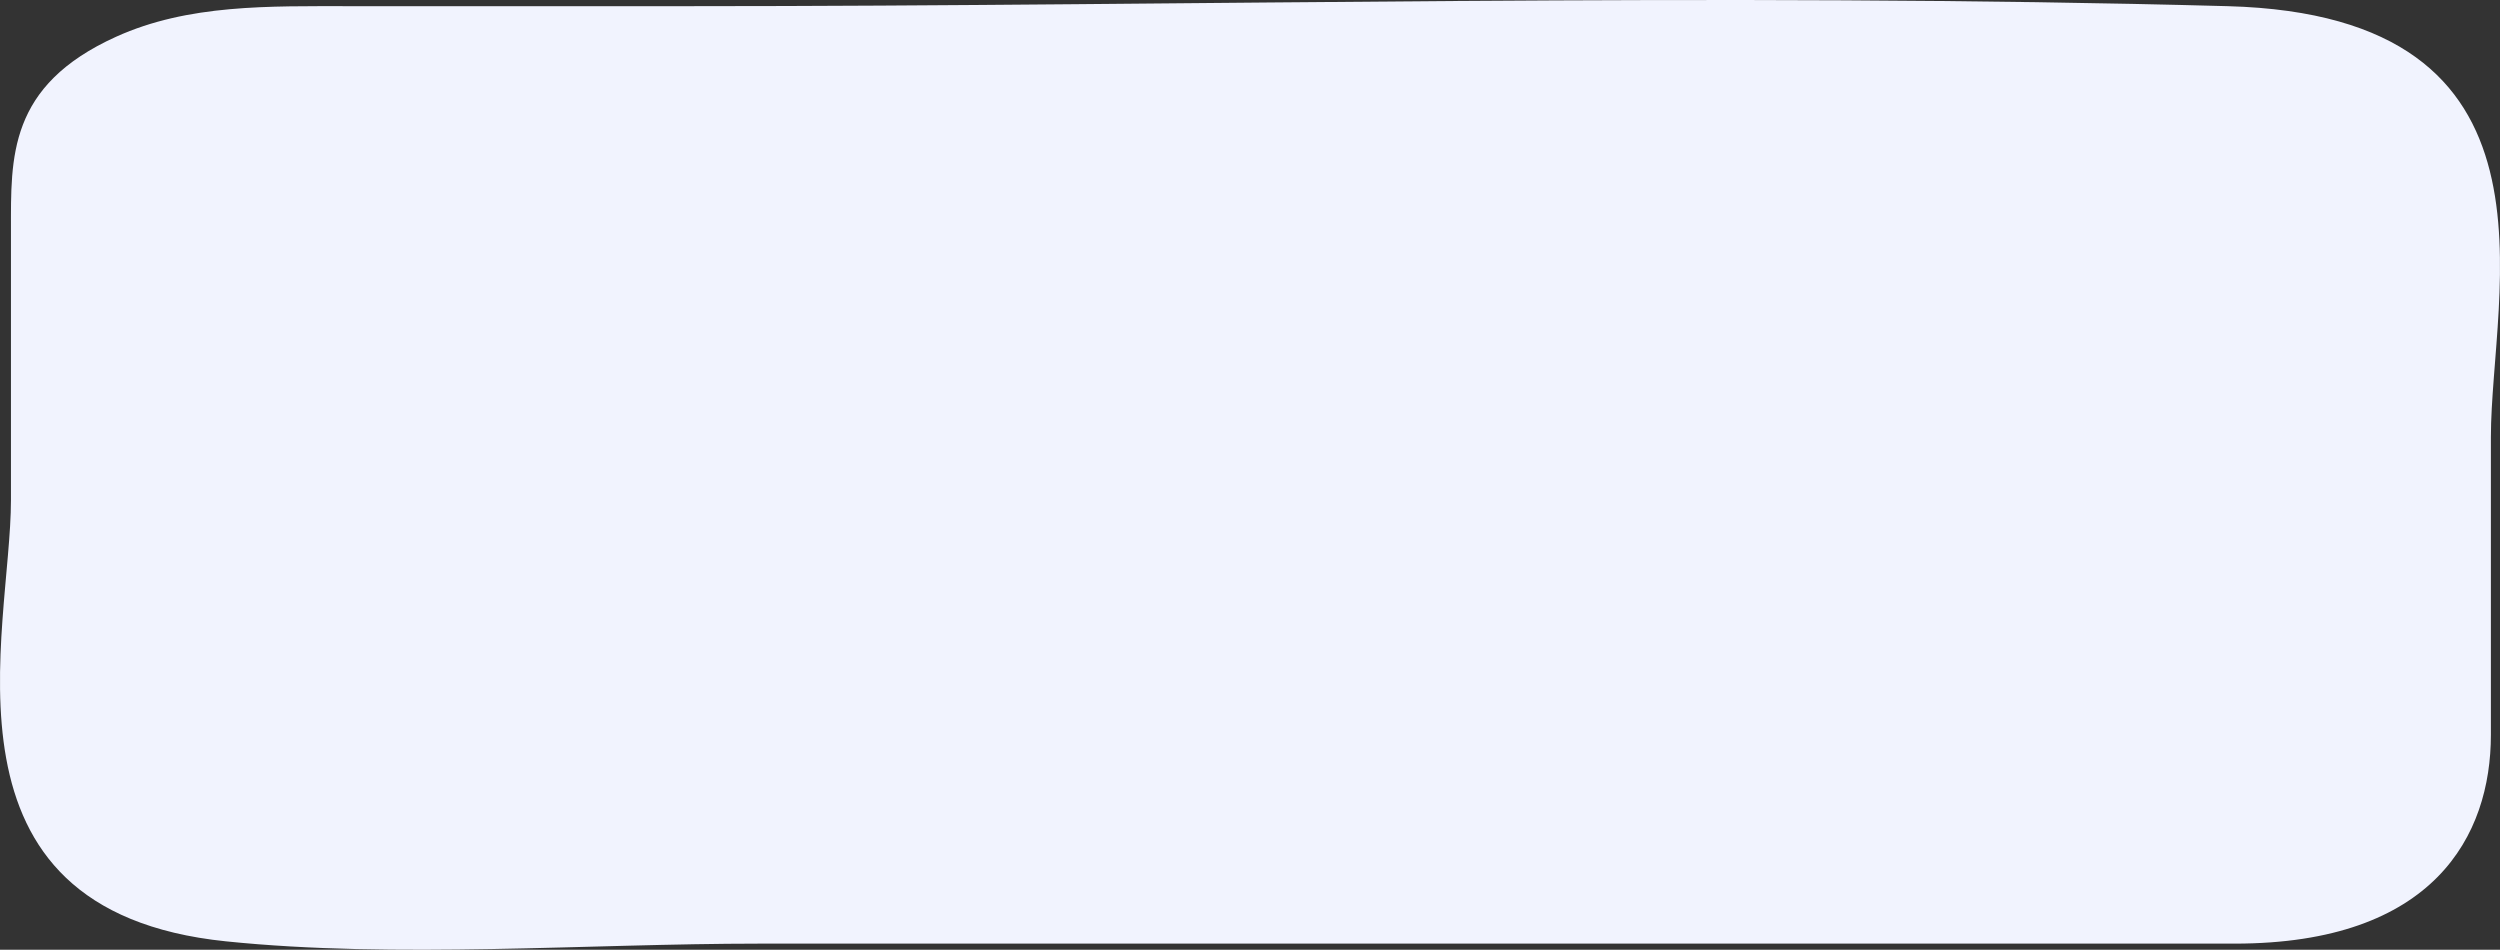 <?xml version="1.0" encoding="UTF-8"?>
<svg width="816px" height="310px" viewBox="0 0 816 310" version="1.1" xmlns="http://www.w3.org/2000/svg" xmlns:xlink="http://www.w3.org/1999/xlink" preserveAspectRatio="none">
    <rect x="0" y="0" width="816" height="310" fill="#333333" stroke="none"/>
    <!-- Generator: Sketch 55.2 (78181) - https://sketchapp.com -->
    <title>Fill 1 Copy 3</title>
    <desc>Created with Sketch.</desc>
    <g id="Design" stroke="none" stroke-width="1" fill="none" fill-rule="evenodd">
        <g id="Insights-Detail" transform="translate(-532, -3496)" fill="#F1F3FE">
            <g id="Subscribe" transform="translate(506, 3424)">
                <path d="M755.409,379.999 L273.778,379.999 C217.911,379.999 155.168,384.965 99.714,379.25 C2.054,369.184 29.576,278.104 29.576,235.224 L29.576,147.199 C29.576,123.438 28.566,99.98 63.892,83.997 C87.464,73.332 113.567,74.016 140.789,74.016 L250.79,74.016 C417.699,74.016 586.387,69.48 753.14,74.016 C866.71,77.105 839.026,167.414 839.026,214.697 L839.026,311.861 C839.026,344.697 820.488,379.999 755.409,379.999" id="Fill-1-Copy-3"></path>
            </g>
        </g>
    </g>
</svg>